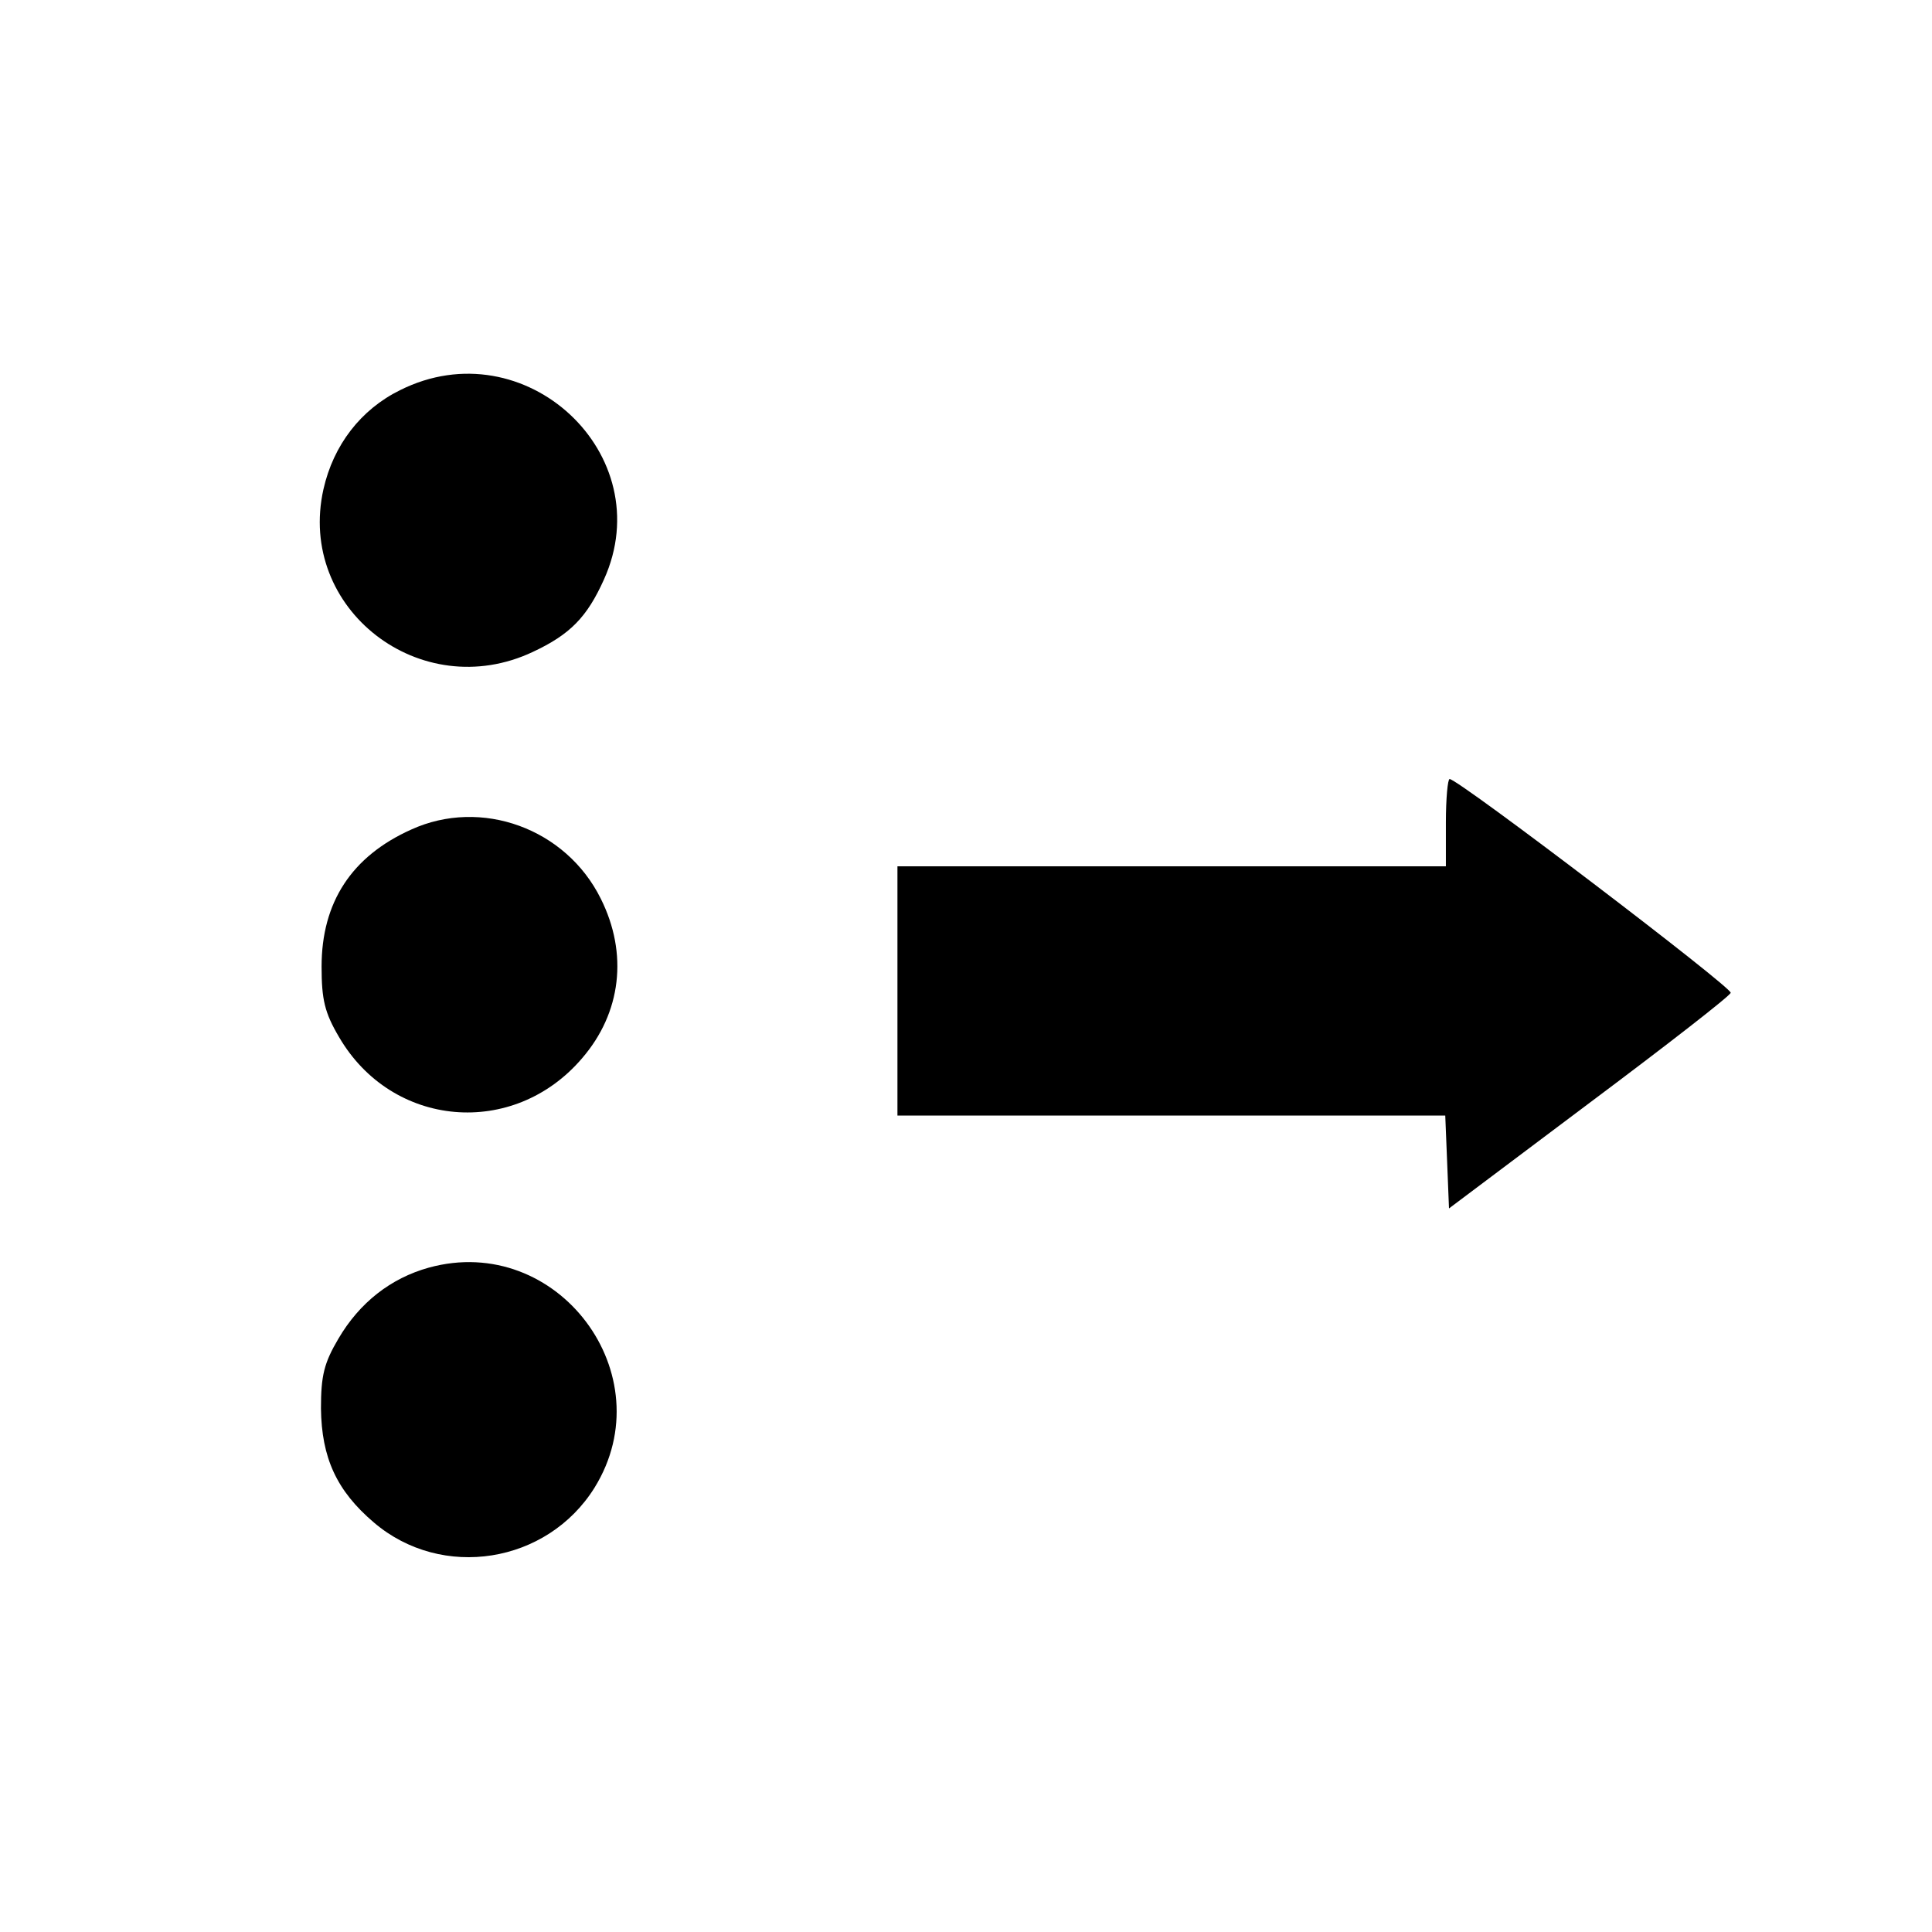 <?xml version="1.0" standalone="no"?>
<!DOCTYPE svg PUBLIC "-//W3C//DTD SVG 20010904//EN"
 "http://www.w3.org/TR/2001/REC-SVG-20010904/DTD/svg10.dtd">
<svg version="1.0" xmlns="http://www.w3.org/2000/svg"
 width="310pt" height="310pt" viewBox="0 0 310 310"
 preserveAspectRatio="xMidYMid meet">
<g transform="translate(0,310) scale(0.1,-0.1)"
fill="#000000" stroke="none">
<path d="M642 2474 c-63 -31 -107 -88 -123 -159 -43 -192 156 -346 336 -261
60 28 87 56 114 116 91 201 -127 404 -327 304z"/>
<path d="M2320 1780 l0 -70 -440 0 -440 0 0 -200 0 -200 440 0 439 0 3 -74 3
-75 225 169 c123 92 226 172 227 177 3 8 -437 343 -451 343 -3 0 -6 -31 -6
-70z"/>
<path d="M660 1769 c-96 -43 -144 -117 -144 -220 0 -53 5 -74 28 -113 85 -146
280 -163 390 -34 63 73 74 168 30 256 -56 113 -192 162 -304 111z"/>
<path d="M688 1066 c-61 -17 -111 -56 -145 -114 -23 -39 -28 -59 -28 -112 1
-79 25 -132 85 -183 109 -93 278 -66 354 56 112 181 -59 410 -266 353z"/>
</g>
</svg>

